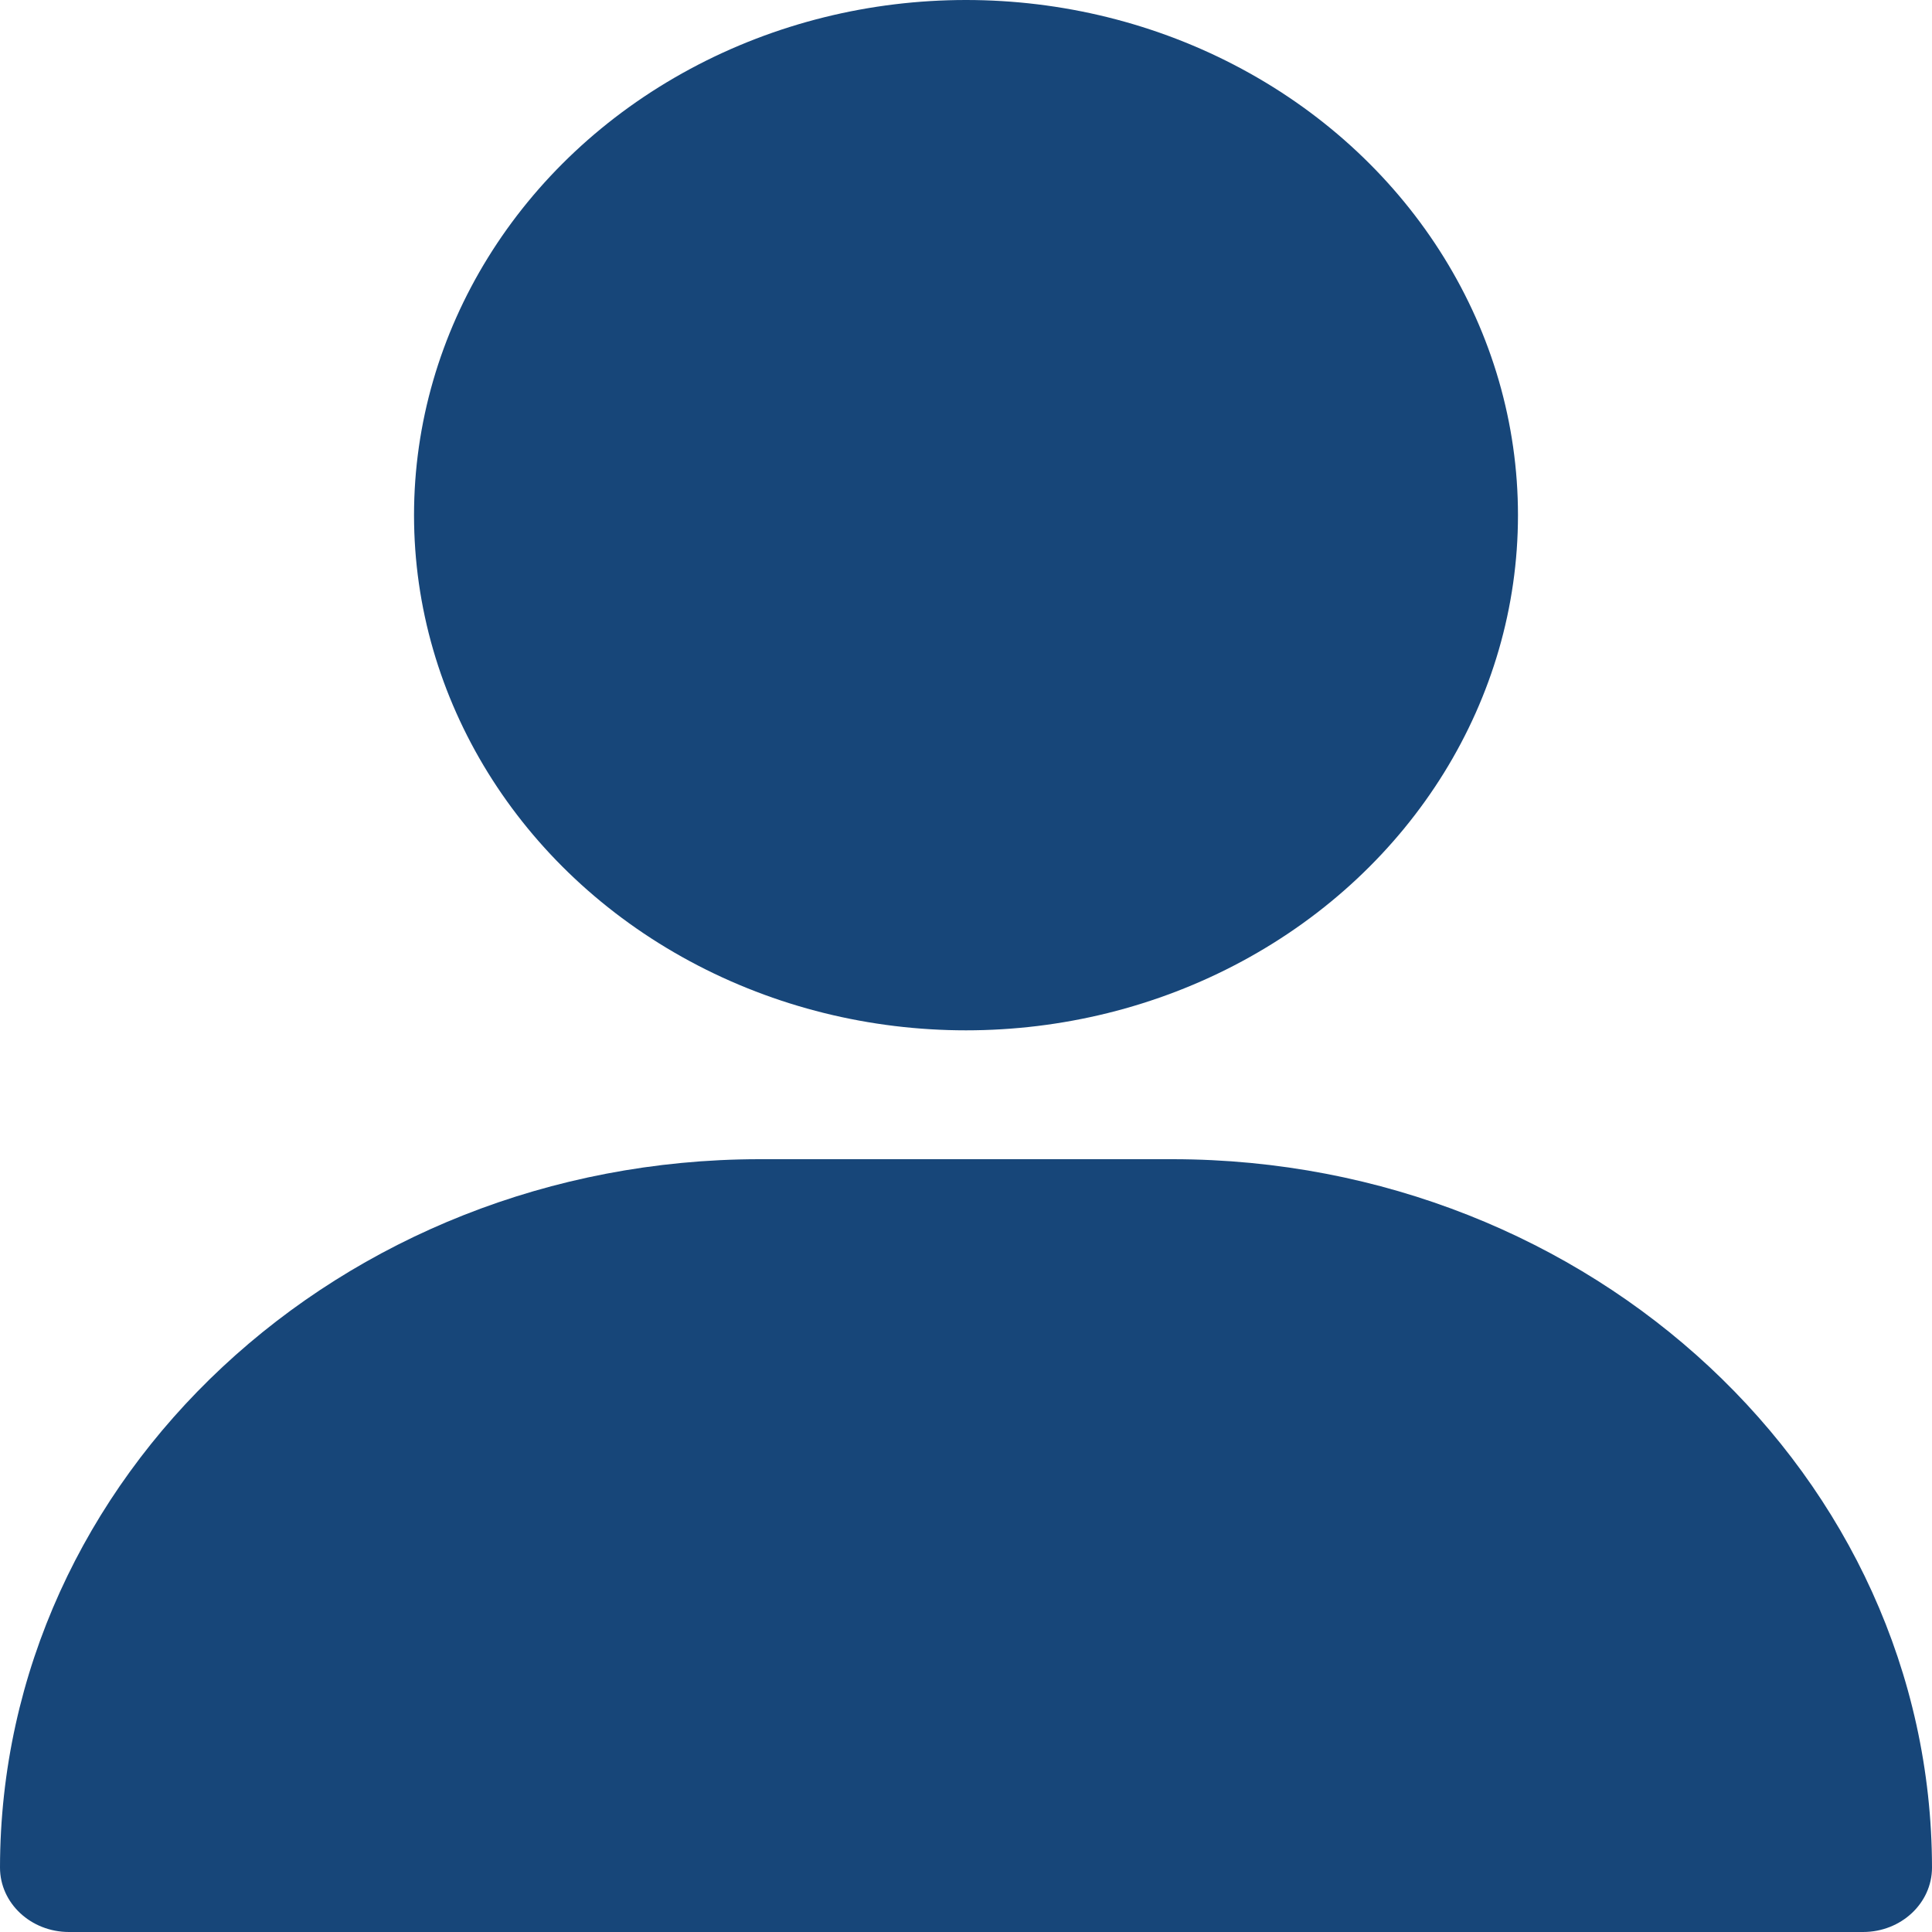 <?xml version="1.0" encoding="UTF-8"?>
<svg width="20px" height="20px" viewBox="0 0 20 20" version="1.1" xmlns="http://www.w3.org/2000/svg" xmlns:xlink="http://www.w3.org/1999/xlink">
    <title>Group 3</title>
    <g id="Page-1" stroke="none" stroke-width="1" fill="none" fill-rule="evenodd">
        <g id="Group-3" fill="#174679" fill-rule="nonzero">
            <ellipse id="Oval" cx="10" cy="5.333" rx="5.714" ry="5.333"></ellipse>
            <path d="M12.143,12 L7.857,12 C3.52,12.005 0.005,15.285 0,19.333 C0,19.702 0.32,20 0.714,20 L19.286,20 C19.68,20 20,19.702 20,19.333 C19.995,15.285 16.48,12.005 12.143,12 Z" id="Path"></path>
        </g>
    </g>
</svg>